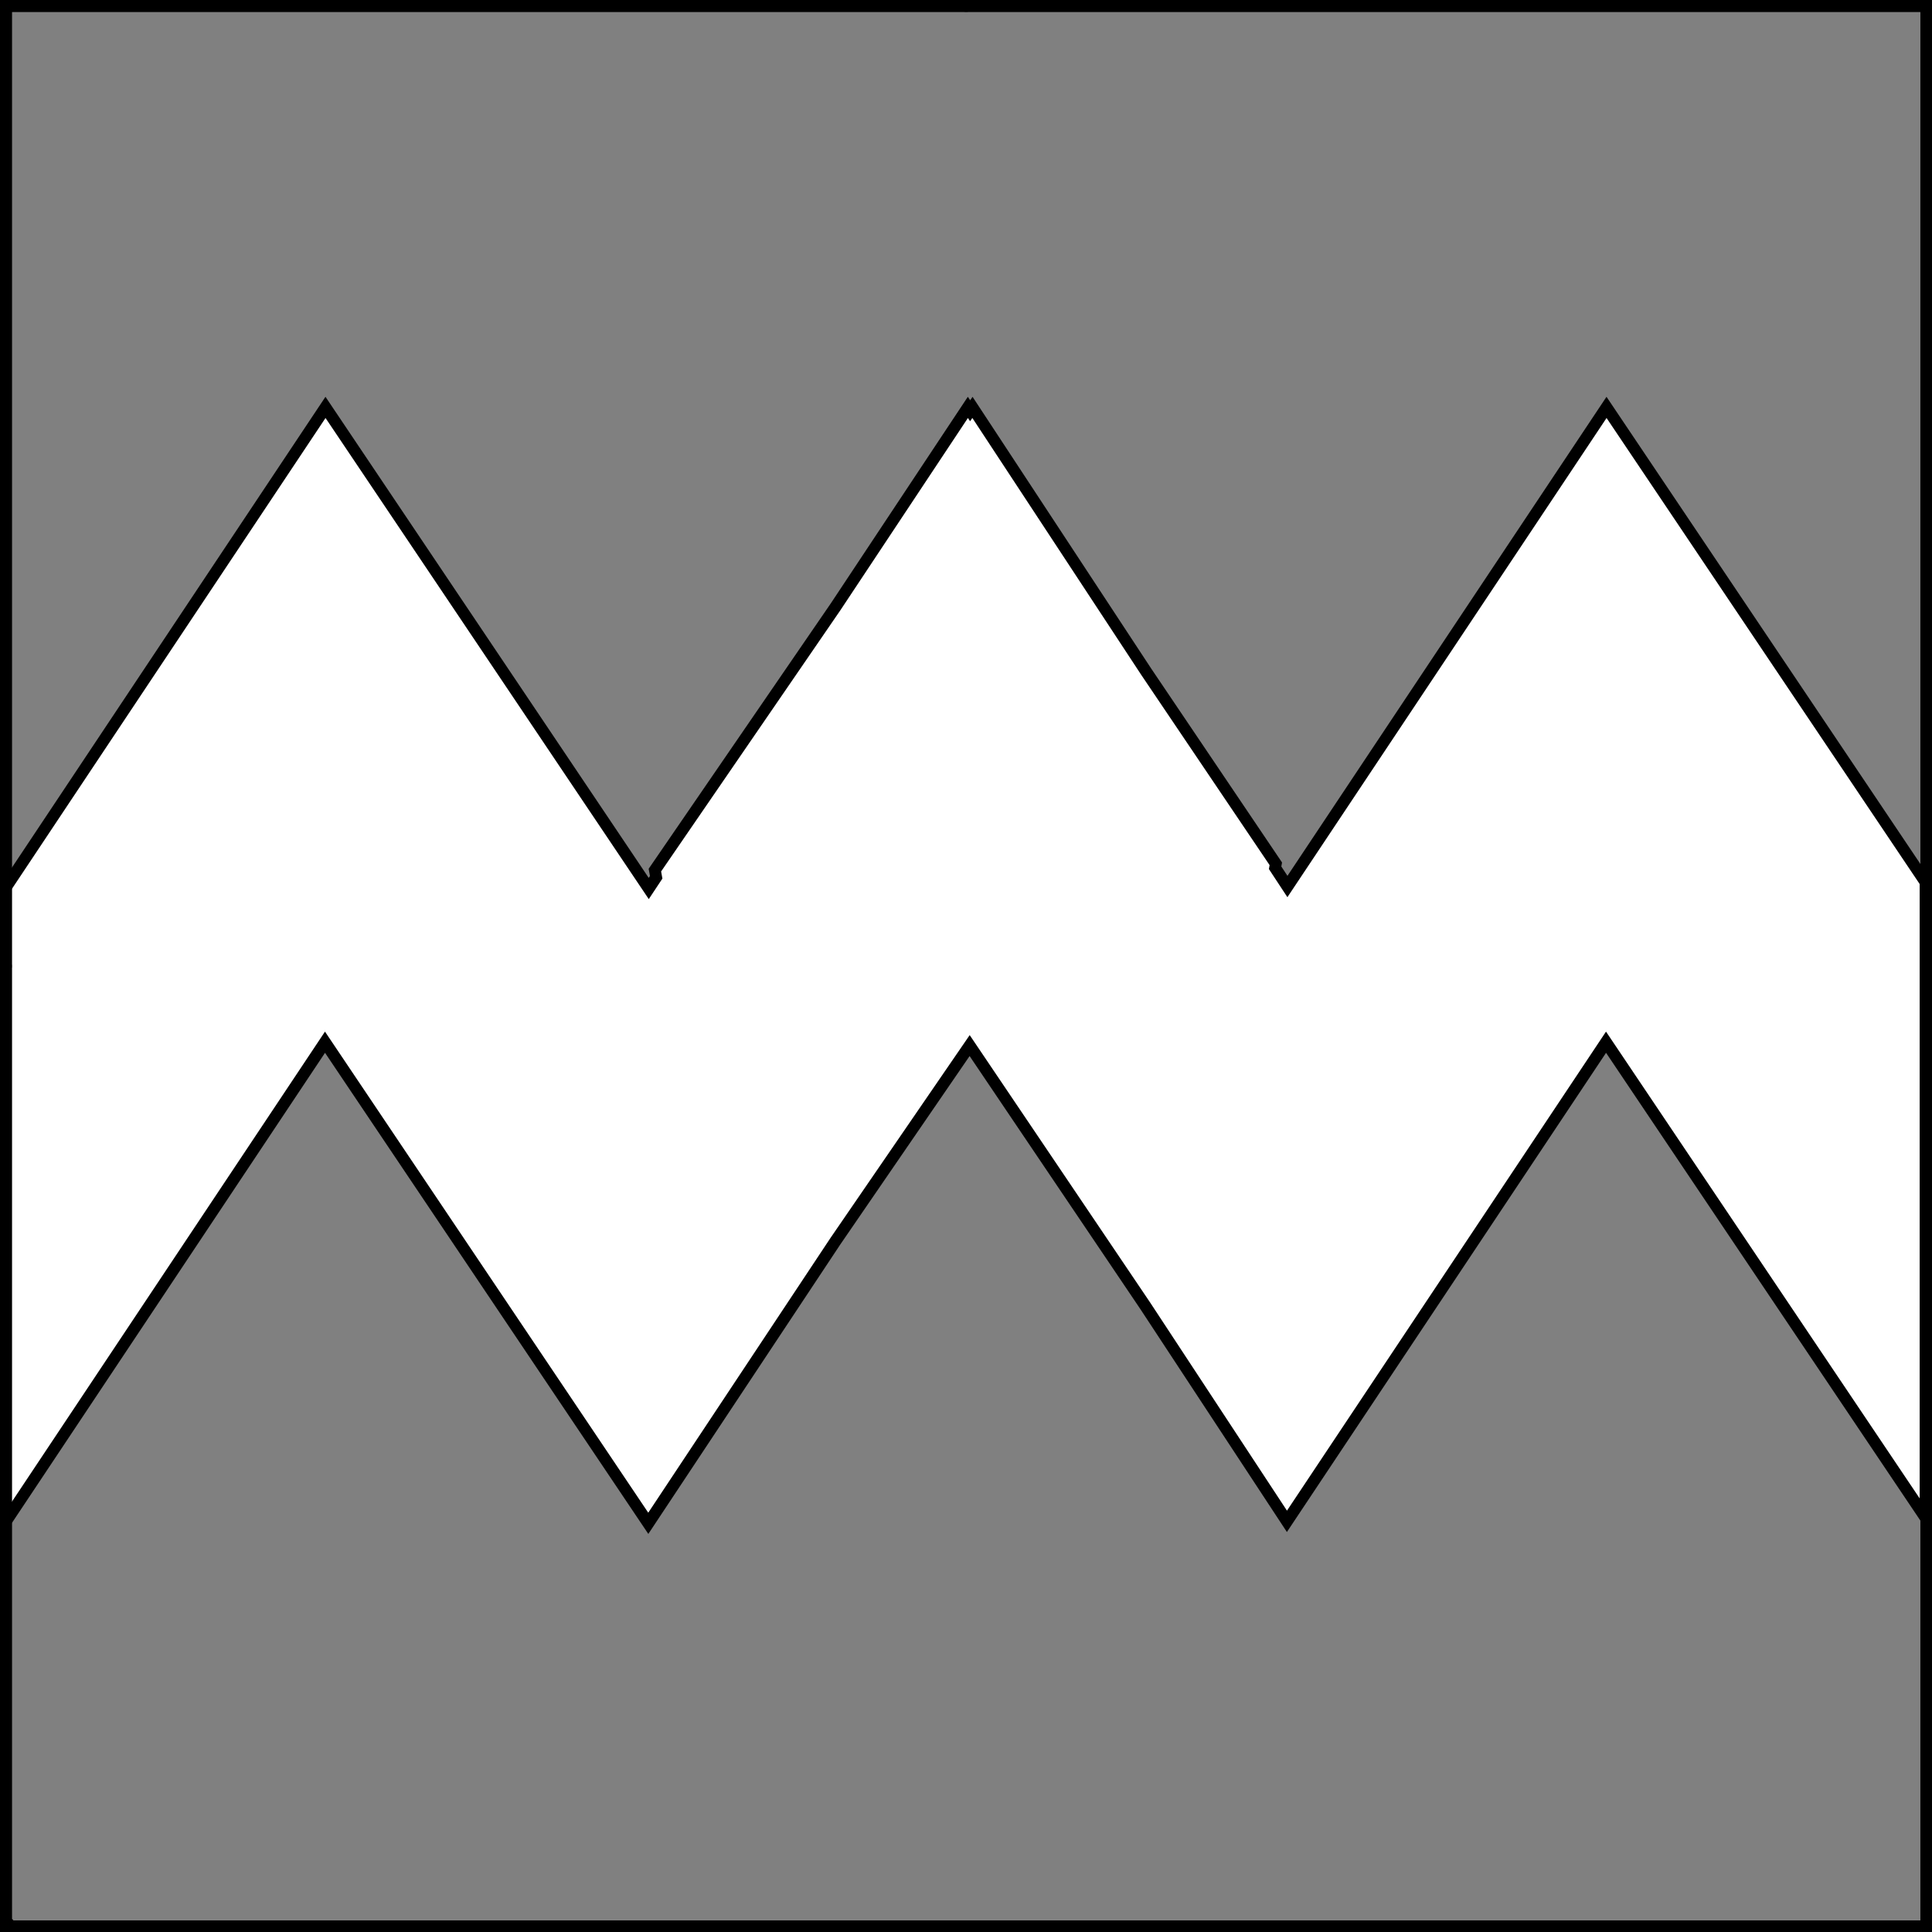 <?xml version="1.0" encoding="UTF-8" standalone="no"?>
<!DOCTYPE svg PUBLIC "-//W3C//DTD SVG 1.1//EN" "http://www.w3.org/Graphics/SVG/1.1/DTD/svg11.dtd">
<svg xmlns="http://www.w3.org/2000/svg" xmlns:xl="http://www.w3.org/1999/xlink" xmlns:dc="http://purl.org/dc/elements/1.1/" version="1.1" viewBox="425.5 65.5 327.938 327.938" width="327.938" height="327.938">
  <rect x="425.5" y="65.5" width="327.938" height="327.938" fill="#808080" stroke="none"/>
  <defs>
    <clipPath id="artboard_clip_path">
      <path d="M 425.5 65.5 L 753.438 65.5 L 753.438 393.438 L 425.5 393.438 Z"/>
    </clipPath>
  </defs>
  <g id="Fess_Dancetty,_or_Dance_(3)" fill-opacity="1" stroke-opacity="1" stroke="none" fill="none" stroke-dasharray="none">
    <title>Fess Dancetty, or Dance (3)</title>
    <g id="Fess_Dancetty,_or_Dance_(3)_Layer_2" clip-path="url(#artboard_clip_path)">
      <title>Layer 2</title>
      <g id="Graphic_33">
        <path d="M 426.375 215.654 L 426.375 323.536 L 426.503 323.731 L 480.666 242.405 L 535.54 324.068 L 567.283 276.208 L 590.088 242.976 L 619.903 287.161 L 643.944 323.731 L 698.107 242.405 L 752.344 323.119 L 752.344 215.249 L 698.192 134.651 L 644.029 215.977 L 641.938 212.797 L 642.058 212.121 L 620.067 179.528 L 590.564 134.651 L 590.172 135.222 L 589.787 134.651 L 567.349 168.477 L 536.66 213.194 L 536.881 214.41 L 535.618 216.314 L 480.75 134.651 L 426.587 215.977 Z" fill="#FFFFFF"/>
        <path d="M 426.375 215.654 L 426.375 323.536 L 426.503 323.731 L 480.666 242.405 L 535.54 324.068 L 567.283 276.208 L 590.088 242.976 L 619.903 287.161 L 643.944 323.731 L 698.107 242.405 L 752.344 323.119 L 752.344 215.249 L 698.192 134.651 L 644.029 215.977 L 641.938 212.797 L 642.058 212.121 L 620.067 179.528 L 590.564 134.651 L 590.172 135.222 L 589.787 134.651 L 567.349 168.477 L 536.66 213.194 L 536.881 214.41 L 535.618 216.314 L 480.75 134.651 L 426.587 215.977 Z" stroke="black" stroke-linecap="round" stroke-linejoin="miter" stroke-width="2"/>
      </g>
    </g>
    <g id="Esc____Badge_1_Master_layer" clip-path="url(#artboard_clip_path)">
      <title>Master layer</title>
      <g id="Line_14">
        <line x1="427.5" y1="67.5" x2="420.75" y2="60.75" stroke="black" stroke-linecap="butt" stroke-linejoin="round" stroke-width=".25"/>
      </g>
      <g id="Line_13">
        <line x1="589.5" y1="67.5" x2="589.5" y2="58.5" stroke="black" stroke-linecap="butt" stroke-linejoin="round" stroke-width=".5"/>
      </g>
      <g id="Line_12">
        <line x1="751.5" y1="67.5" x2="758.25" y2="60.75" stroke="black" stroke-linecap="butt" stroke-linejoin="round" stroke-width=".5"/>
      </g>
      <g id="Line_11">
        <line x1="420.75" y1="398.25" x2="427.5" y2="391.5" stroke="black" stroke-linecap="round" stroke-linejoin="round" stroke-width=".5"/>
      </g>
      <g id="Line_10">
        <line x1="758.25" y1="398.25" x2="751.5" y2="391.5" stroke="black" stroke-linecap="butt" stroke-linejoin="round" stroke-width=".5"/>
      </g>
      <g id="Line_9">
        <line x1="589.5" y1="400.5" x2="589.5" y2="391.5" stroke="black" stroke-linecap="butt" stroke-linejoin="round" stroke-width=".5"/>
      </g>
      <g id="Line_8">
        <line x1="427.5" y1="229.5" x2="418.5" y2="229.5" stroke="black" stroke-linecap="butt" stroke-linejoin="round" stroke-width=".5"/>
      </g>
      <g id="Line_7">
        <line x1="760.5" y1="229.484" x2="751.5" y2="229.484" stroke="black" stroke-linecap="butt" stroke-linejoin="round" stroke-width=".5"/>
      </g>
      <g id="Graphic_6">
        <rect x="426.5" y="66.5" width="325.969" height="325.969" stroke="black" stroke-linecap="round" stroke-linejoin="miter" stroke-width="2"/>
      </g>
      <g id="Graphic_5">
        <rect x="426.5" y="66.5" width="325.969" height="325.969" stroke="black" stroke-linecap="round" stroke-linejoin="miter" stroke-width="2"/>
      </g>
      <g id="Graphic_4">
        <rect x="426.5" y="66.5" width="325.969" height="325.969" stroke="black" stroke-linecap="round" stroke-linejoin="miter" stroke-width="2"/>
      </g>
    </g>
  </g>
</svg>
